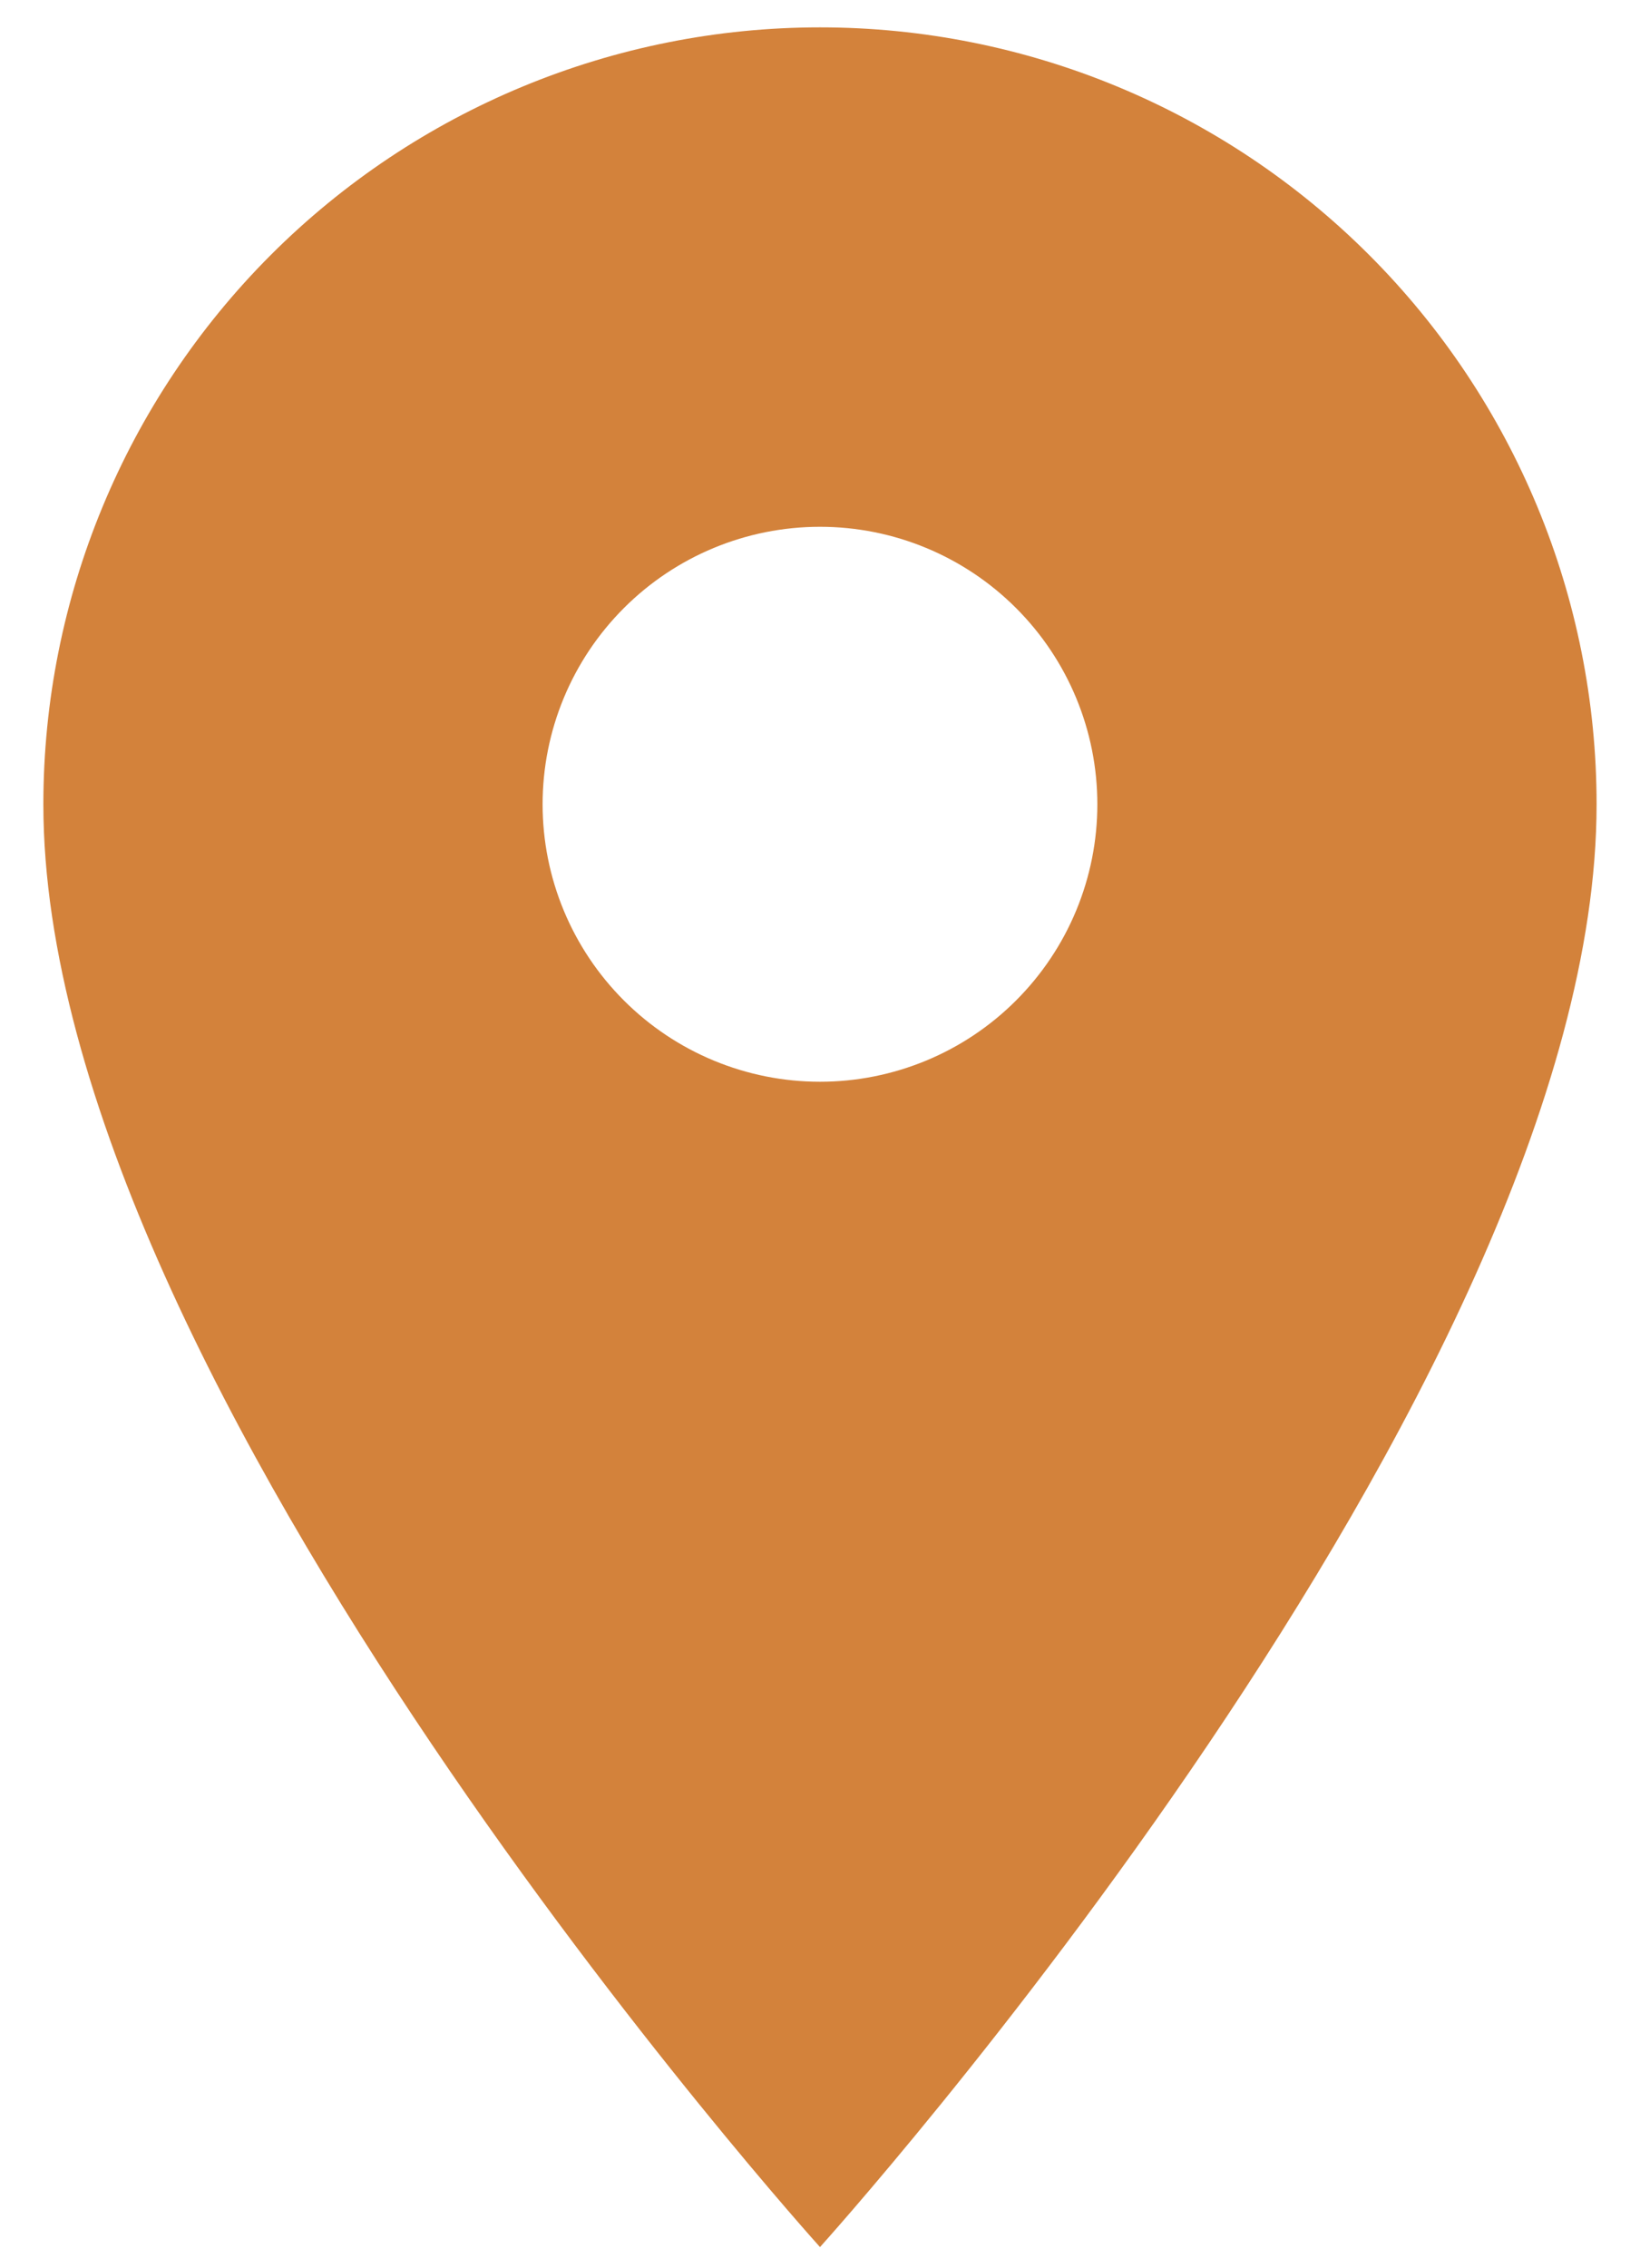 <svg width="34" height="47" viewBox="0 0 34 47" fill="none" xmlns="http://www.w3.org/2000/svg">
<path d="M17 22.418C15.475 22.418 14.012 21.812 12.934 20.733C11.855 19.655 11.249 18.192 11.249 16.668C11.249 15.143 11.855 13.68 12.934 12.602C14.012 11.523 15.475 10.917 17 10.917C18.524 10.917 19.987 11.523 21.065 12.602C22.144 13.68 22.75 15.143 22.75 16.668C22.75 17.423 22.601 18.17 22.312 18.868C22.023 19.566 21.599 20.199 21.065 20.733C20.532 21.267 19.898 21.691 19.2 21.98C18.502 22.269 17.755 22.418 17 22.418ZM17 0.567C12.729 0.567 8.634 2.264 5.615 5.283C2.596 8.302 0.899 12.398 0.899 16.668C0.899 28.742 17 46.568 17 46.568C17 46.568 33.1 28.742 33.1 16.668C33.1 12.398 31.403 8.302 28.384 5.283C25.365 2.264 21.27 0.567 17 0.567Z" fill="#D3823B"/>
</svg>
